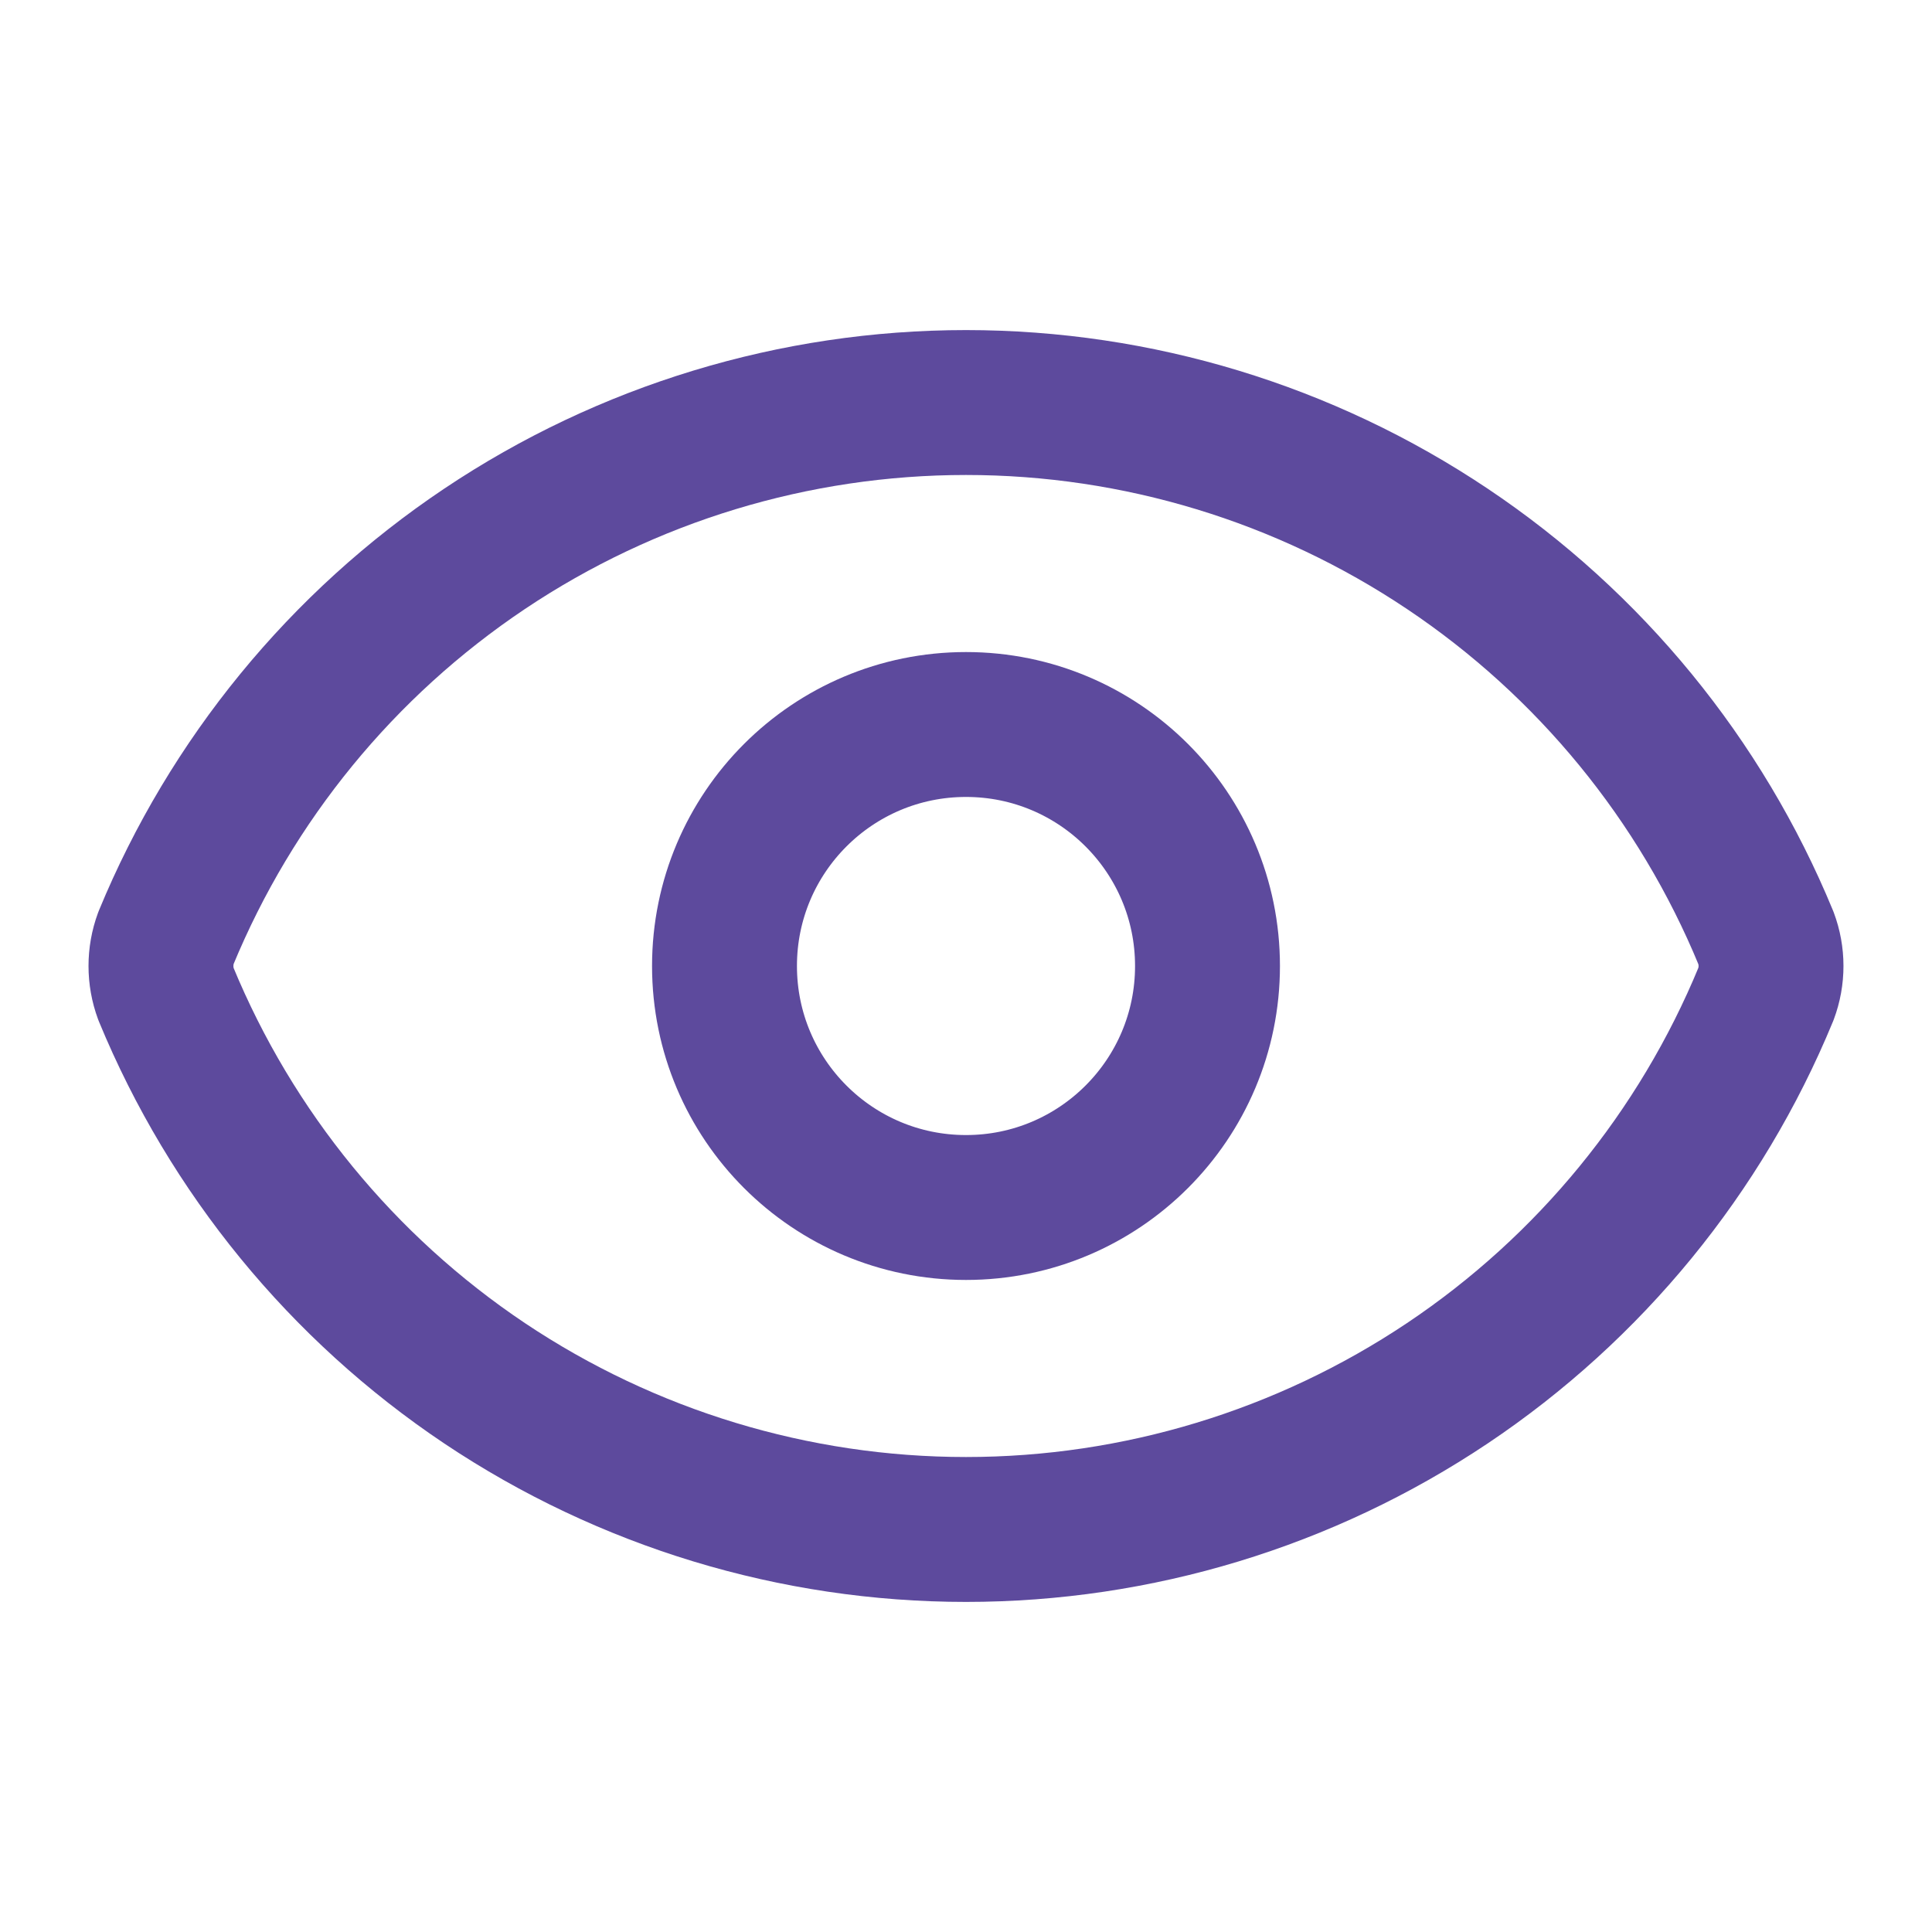 <svg width="20" height="20" viewBox="0 0 20 20" fill="none" xmlns="http://www.w3.org/2000/svg">
<path d="M1.718 10.29C1.649 10.103 1.649 9.897 1.718 9.71C2.395 8.07 3.543 6.668 5.017 5.681C6.491 4.694 8.226 4.167 10 4.167C11.774 4.167 13.508 4.694 14.982 5.681C16.457 6.668 17.605 8.07 18.281 9.71C18.351 9.897 18.351 10.103 18.281 10.29C17.605 11.93 16.457 13.333 14.982 14.32C13.508 15.306 11.774 15.833 10 15.833C8.226 15.833 6.491 15.306 5.017 14.32C3.543 13.333 2.395 11.93 1.718 10.29Z" stroke="#5D4A9D" stroke-width="1.5" stroke-linecap="round" stroke-linejoin="round"/>
<path d="M10 12.5C11.381 12.5 12.5 11.381 12.5 10C12.5 8.619 11.381 7.5 10 7.5C8.619 7.5 7.5 8.619 7.5 10C7.5 11.381 8.619 12.5 10 12.5Z" stroke="#5D4A9D" stroke-width="1.5" stroke-linecap="round" stroke-linejoin="round"/>
</svg>
